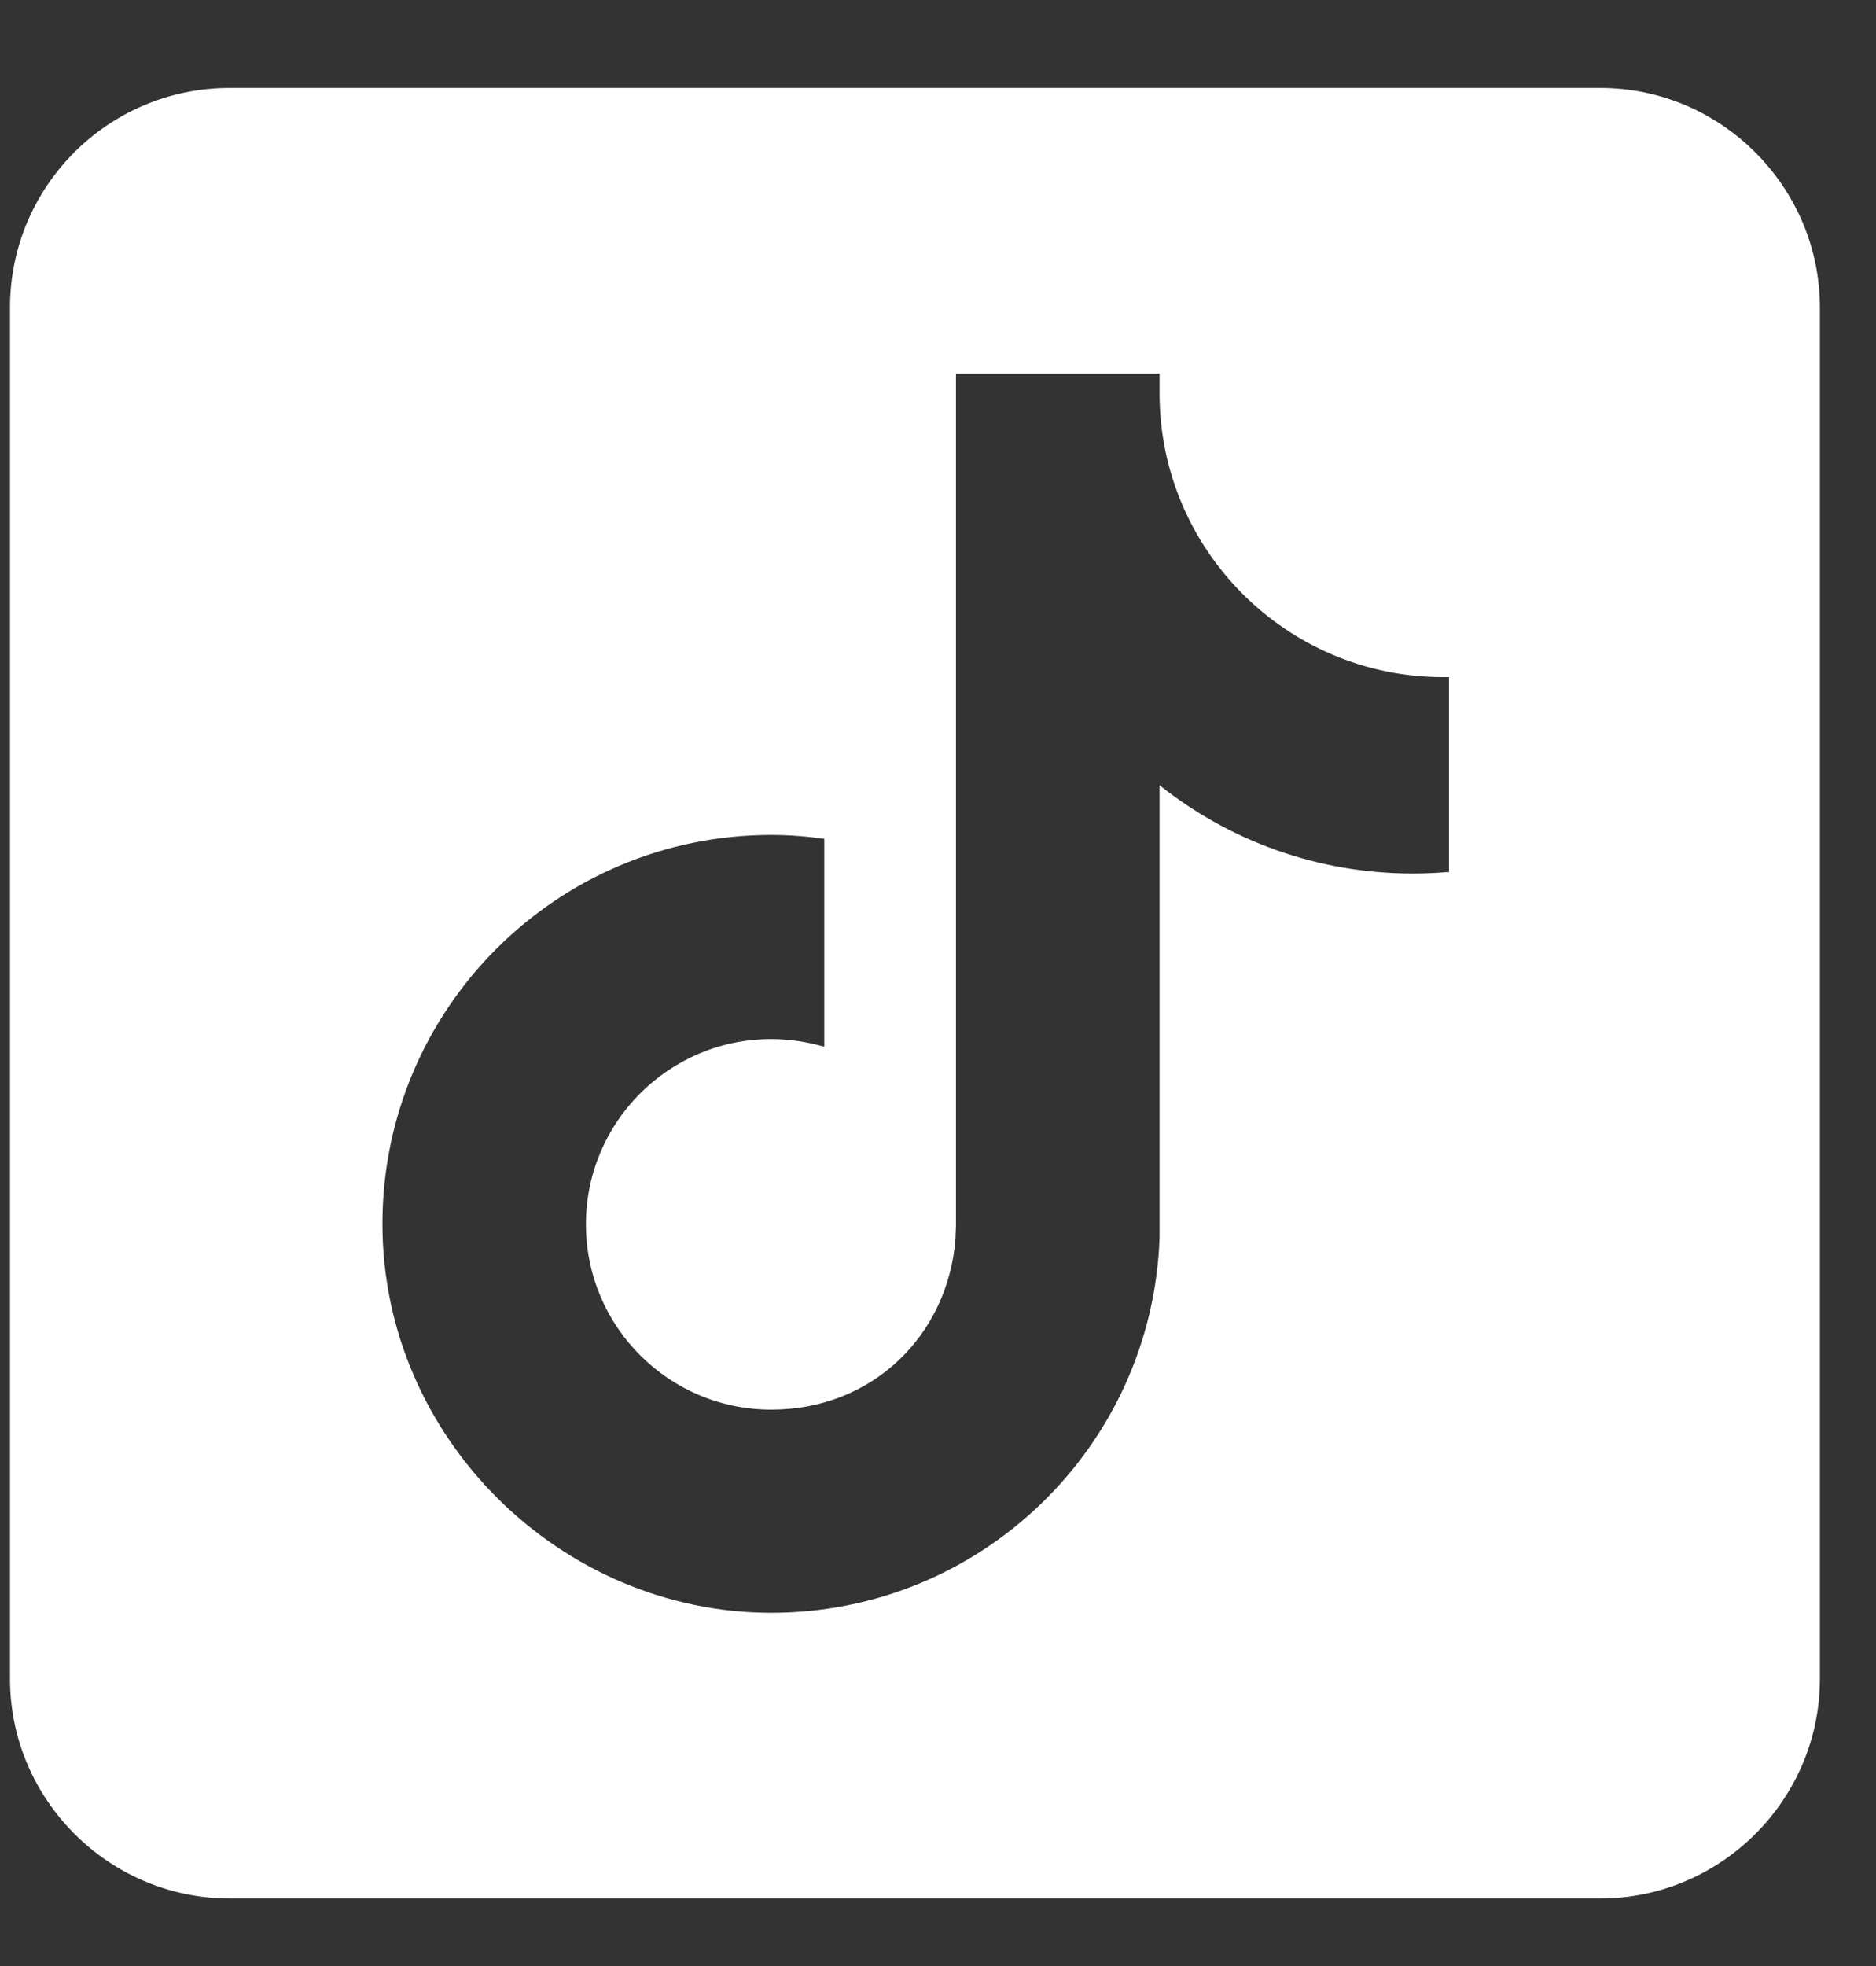 <svg width="21" height="22" viewBox="0 0 21 22" fill="none" xmlns="http://www.w3.org/2000/svg">
<rect x="0" y="0" width="21" height="22" fill="#333333" stroke="none"/>
<path d="M17.915 0.984H2.569C1.214 0.984 0.112 2.085 0.112 3.441V18.787C0.112 20.137 1.219 21.244 2.569 21.244H17.915C19.265 21.244 20.372 20.137 20.372 18.787V3.441C20.372 2.091 19.265 0.984 17.915 0.984ZM16.214 9.758C16.079 9.769 15.95 9.775 15.815 9.775C14.745 9.775 13.763 9.408 12.98 8.787V13.851C12.899 16.184 10.982 18.047 8.633 18.047C6.284 18.047 4.281 16.098 4.281 13.695C4.281 11.292 6.23 9.343 8.633 9.343C8.833 9.343 9.032 9.359 9.227 9.386V11.713C9.038 11.659 8.838 11.627 8.633 11.627C7.488 11.627 6.559 12.556 6.559 13.7C6.559 14.845 7.488 15.774 8.633 15.774C9.778 15.774 10.615 14.931 10.696 13.857C10.696 13.803 10.701 13.754 10.701 13.7V4.181H12.98V4.402C12.98 6.151 14.4 7.577 16.155 7.577C16.176 7.577 16.198 7.577 16.22 7.577V9.764L16.214 9.758Z" fill="white"/>
</svg>
